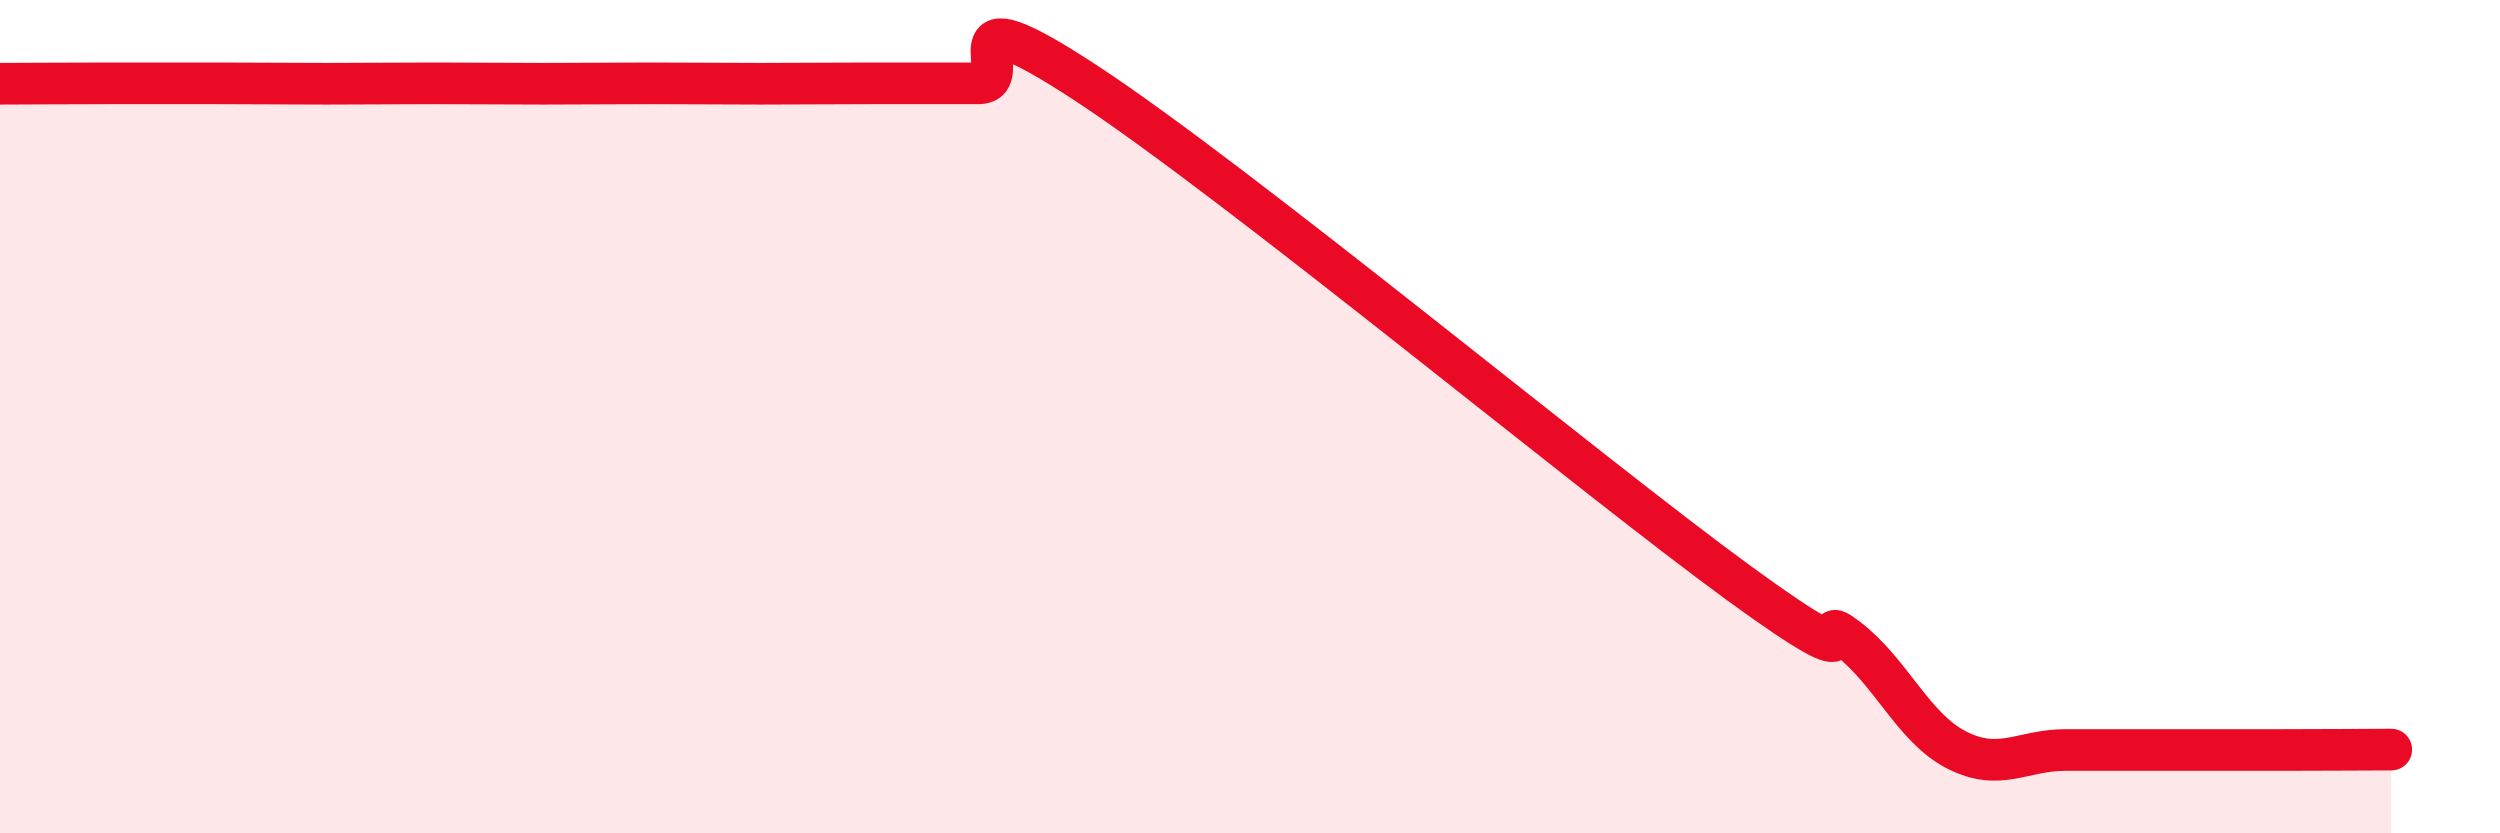 
    <svg width="60" height="20" viewBox="0 0 60 20" xmlns="http://www.w3.org/2000/svg">
      <path
        d="M 0,2.01 C 0.52,2.01 1.57,2 2.61,2 C 3.65,2 4.18,2 5.22,2 C 6.26,2 6.79,2.01 7.83,2.01 C 8.87,2.01 9.39,2 10.43,2 C 11.47,2 12,2.01 13.04,2.01 C 14.08,2.01 14.61,2 15.65,2 C 16.69,2 17.22,2.01 18.26,2.01 C 19.3,2.01 19.83,2 20.87,2 C 21.91,2 22.44,2 23.48,2 C 24.52,2 22.44,-0.39 26.09,2.01 C 29.74,4.41 38.09,11.34 41.74,14 C 45.39,16.66 43.31,14.53 44.35,15.33 C 45.39,16.13 45.92,17.47 46.96,18 C 48,18.53 48.53,18 49.57,18 C 50.61,18 51.13,18 52.17,18 C 53.21,18 53.74,18 54.78,18 C 55.82,18 56.87,17.99 57.39,17.99L57.39 20L0 20Z"
        fill="#EB0A25"
        opacity="0.1"
        stroke-linecap="round"
        stroke-linejoin="round"
      />
      <path
        d="M 0,2.01 C 0.52,2.01 1.57,2 2.61,2 C 3.65,2 4.18,2 5.22,2 C 6.26,2 6.79,2.01 7.83,2.01 C 8.87,2.01 9.39,2 10.43,2 C 11.47,2 12,2.01 13.04,2.01 C 14.08,2.01 14.61,2 15.65,2 C 16.69,2 17.22,2.01 18.26,2.01 C 19.3,2.01 19.83,2 20.87,2 C 21.91,2 22.44,2 23.48,2 C 24.52,2 22.44,-0.39 26.09,2.01 C 29.74,4.41 38.09,11.34 41.74,14 C 45.39,16.66 43.31,14.53 44.35,15.33 C 45.39,16.13 45.92,17.47 46.96,18 C 48,18.53 48.53,18 49.57,18 C 50.61,18 51.13,18 52.17,18 C 53.21,18 53.74,18 54.78,18 C 55.82,18 56.87,17.99 57.39,17.99"
        stroke="#EB0A25"
        stroke-width="1"
        fill="none"
        stroke-linecap="round"
        stroke-linejoin="round"
      />
    </svg>
  